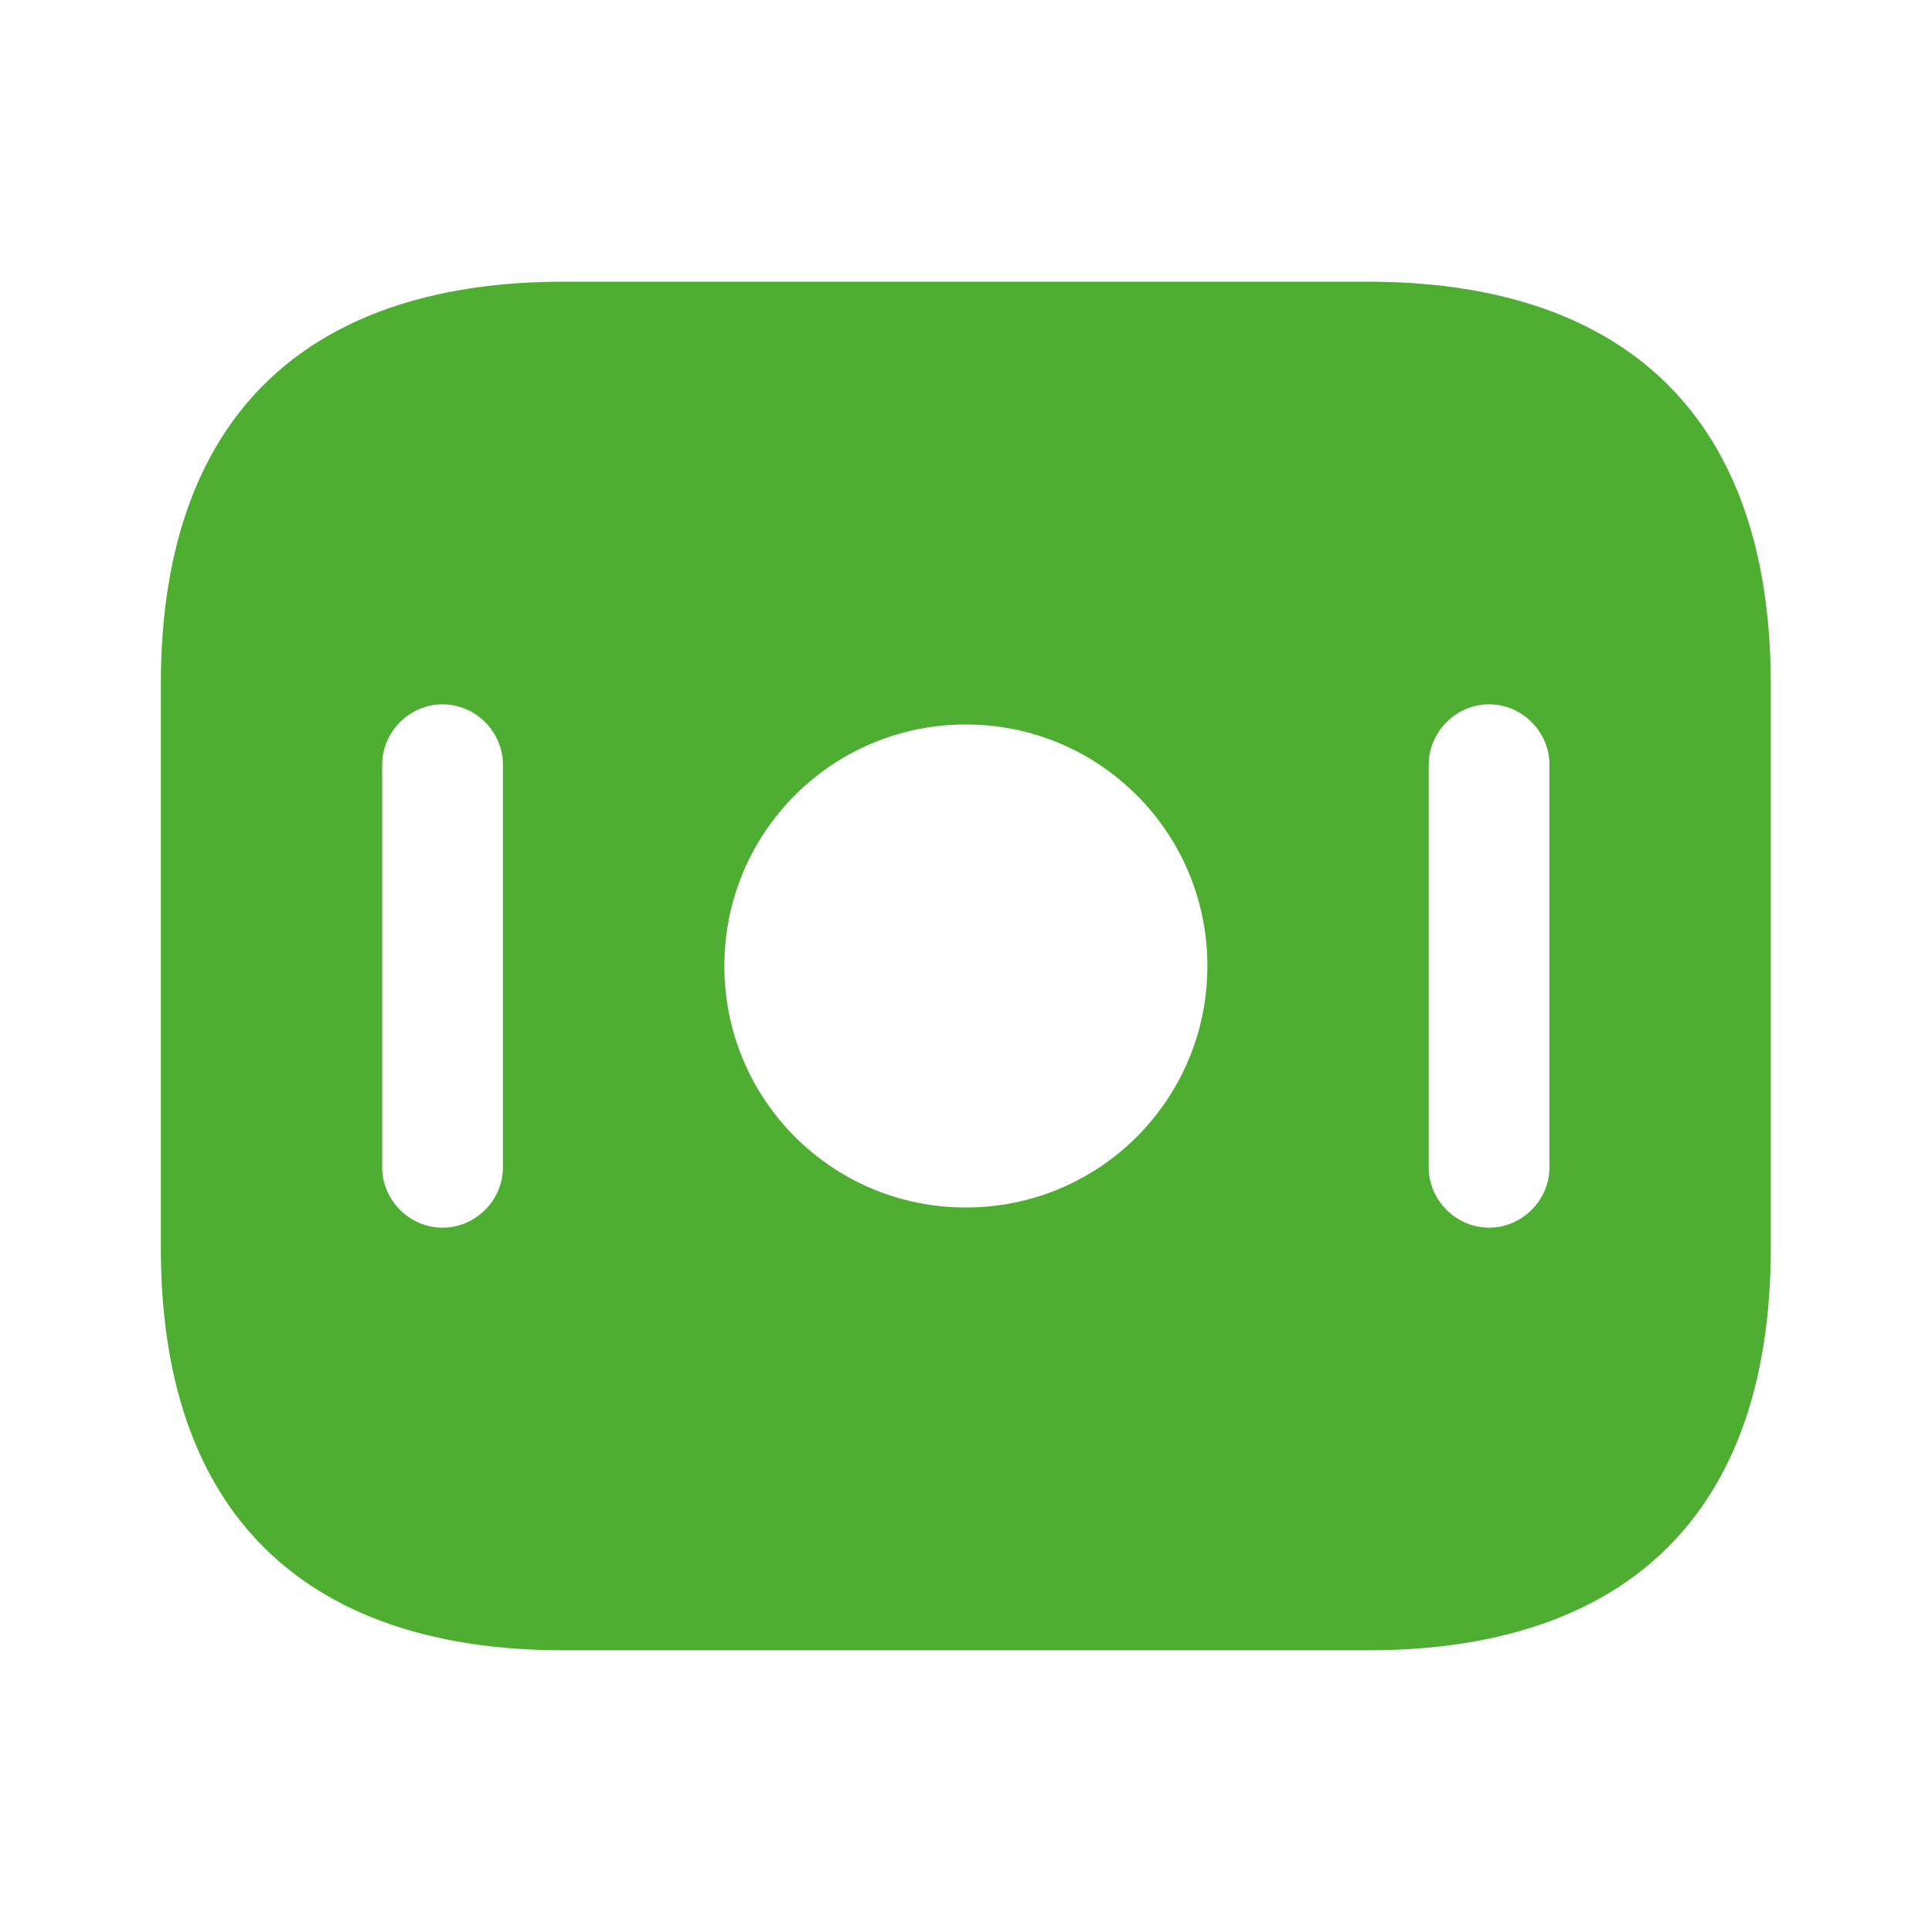 <svg width="16" height="16" viewBox="0 0 16 16" fill="none" xmlns="http://www.w3.org/2000/svg">
<path d="M11.332 2.333H4.665C2.665 2.333 1.332 3.333 1.332 5.667V10.334C1.332 12.667 2.665 13.667 4.665 13.667H11.332C13.332 13.667 14.665 12.667 14.665 10.334V5.667C14.665 3.333 13.332 2.333 11.332 2.333ZM4.165 9.667C4.165 9.94 3.939 10.167 3.665 10.167C3.392 10.167 3.165 9.94 3.165 9.667V6.333C3.165 6.06 3.392 5.833 3.665 5.833C3.939 5.833 4.165 6.06 4.165 6.333V9.667ZM7.999 10C6.892 10 5.999 9.107 5.999 8C5.999 6.894 6.892 6 7.999 6C9.105 6 9.999 6.894 9.999 8C9.999 9.107 9.105 10 7.999 10ZM12.832 9.667C12.832 9.94 12.605 10.167 12.332 10.167C12.059 10.167 11.832 9.94 11.832 9.667V6.333C11.832 6.06 12.059 5.833 12.332 5.833C12.605 5.833 12.832 6.06 12.832 6.333V9.667Z" fill="#4EAE32"/>
</svg>
